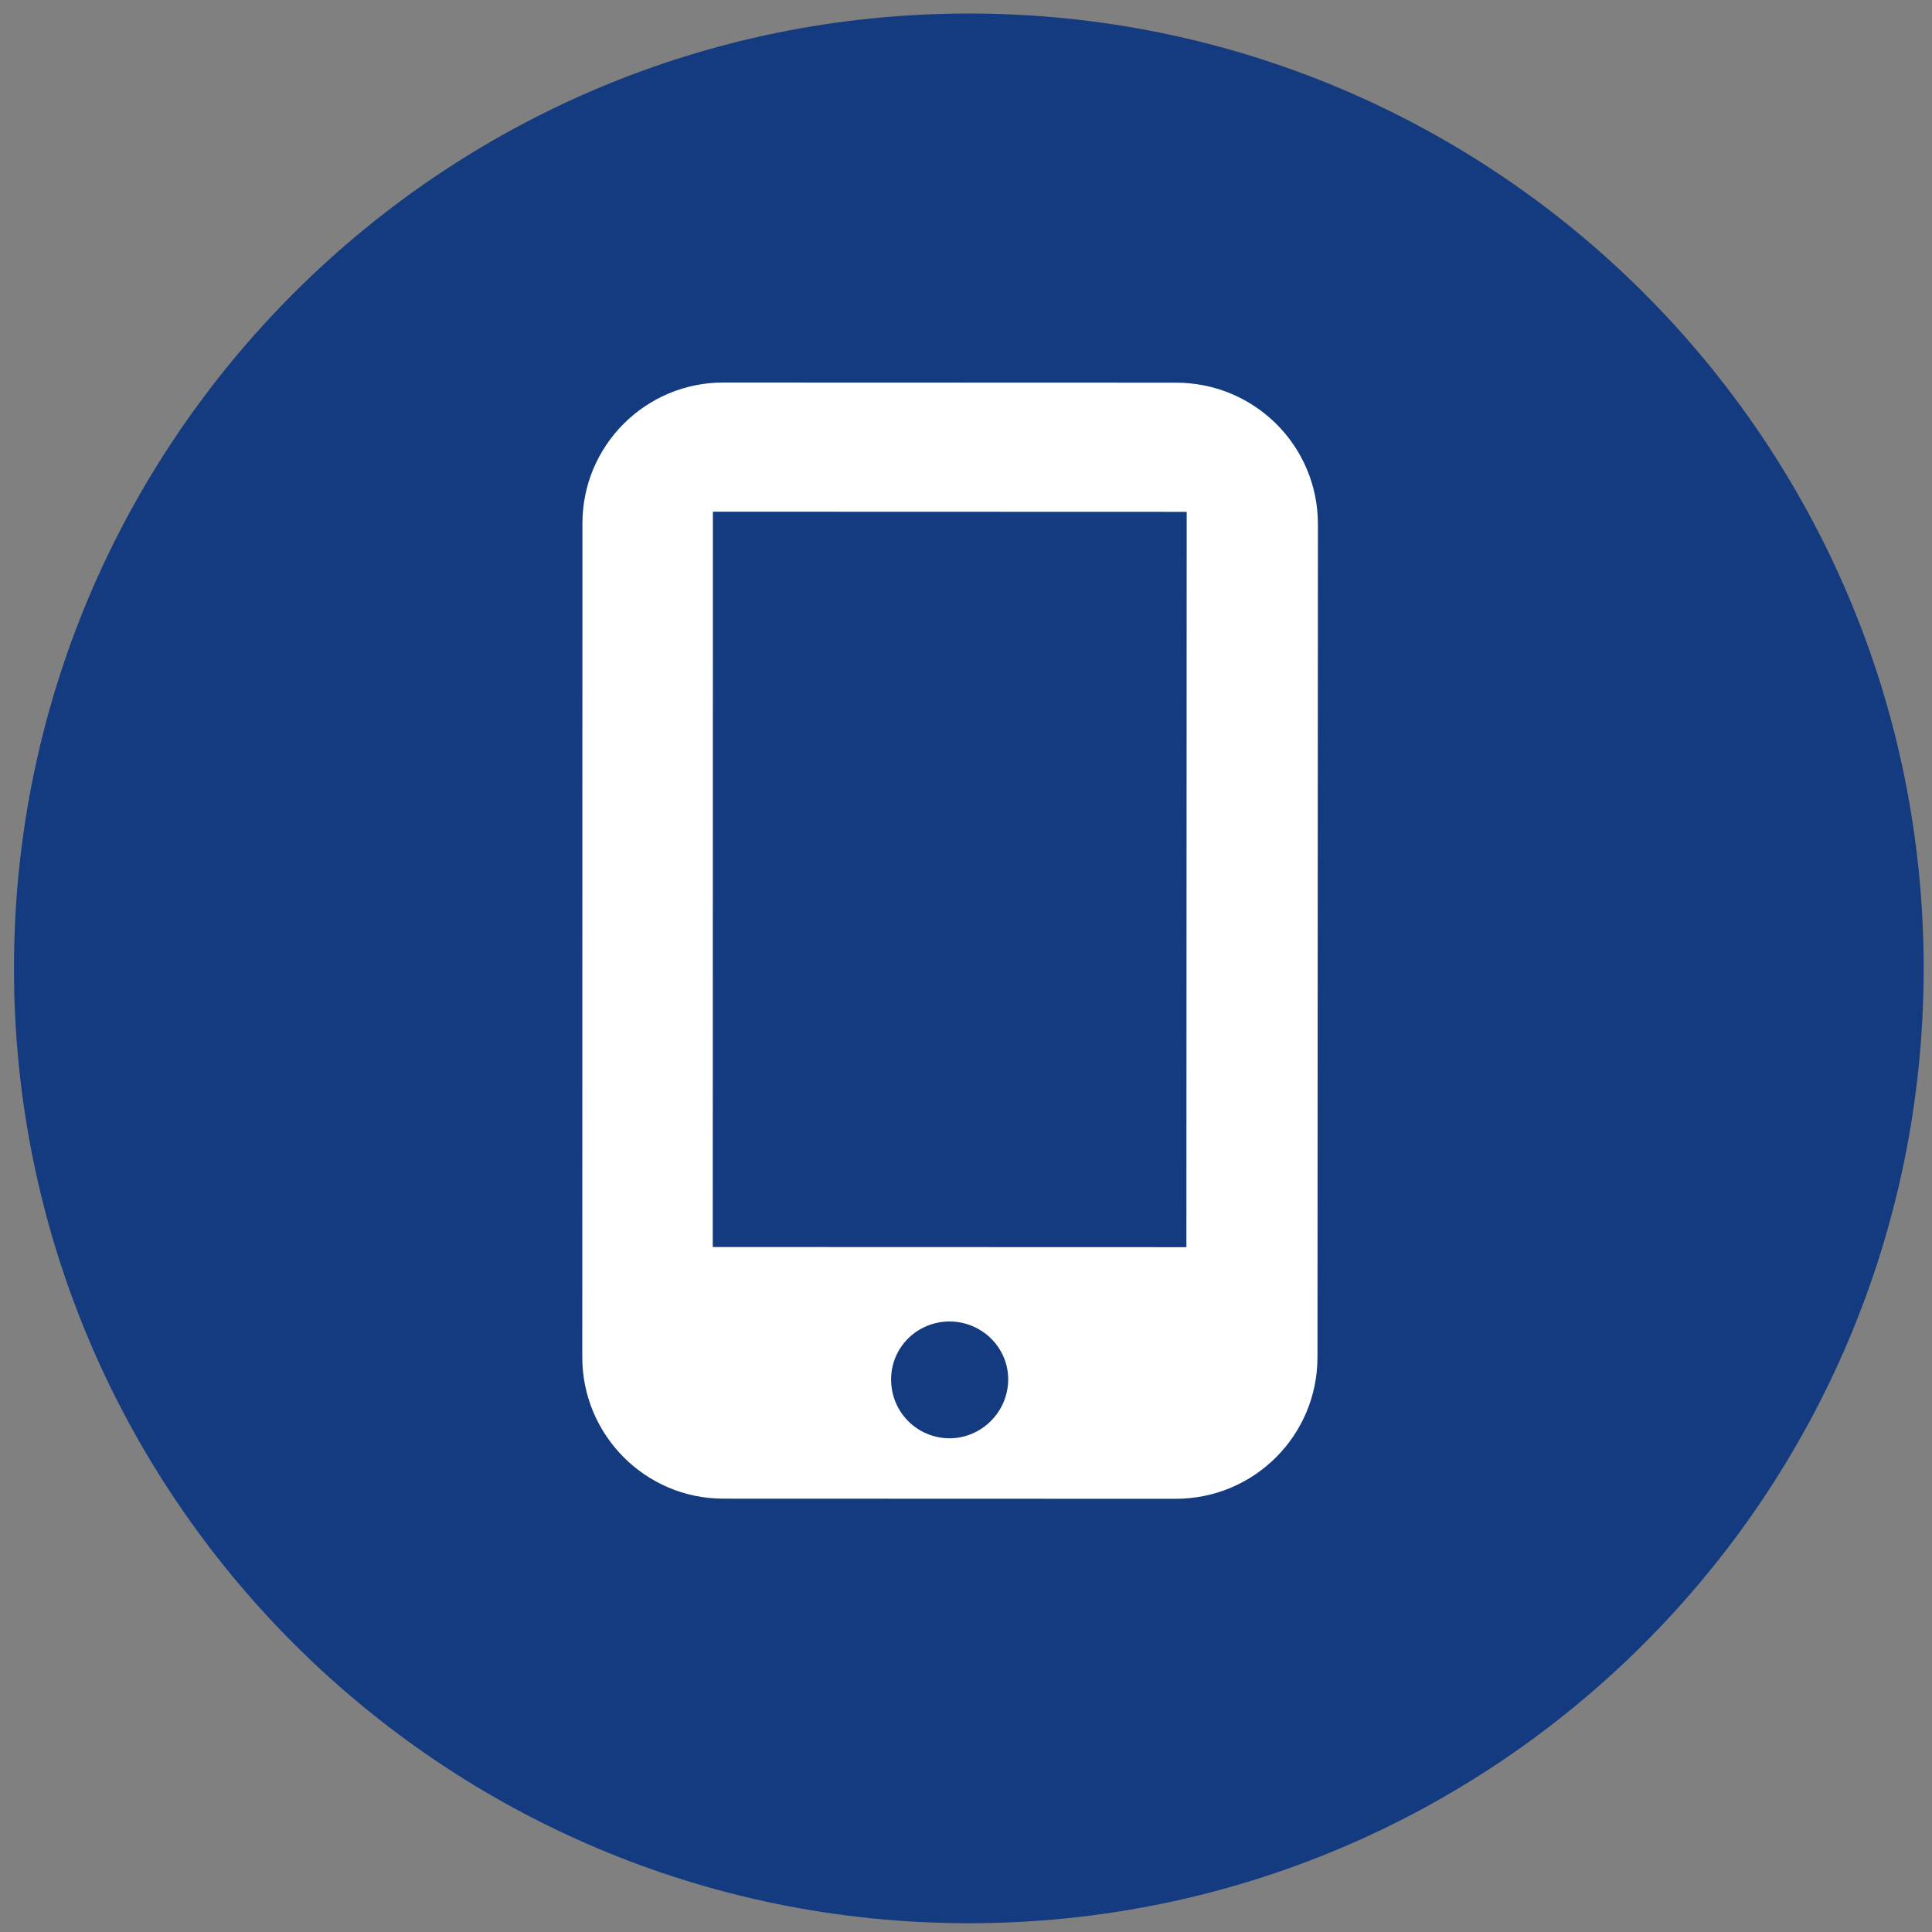 <?xml version="1.0" encoding="UTF-8"?>
<svg width="130px" height="130px" viewBox="0 0 130 130" version="1.1" xmlns="http://www.w3.org/2000/svg" xmlns:xlink="http://www.w3.org/1999/xlink">
    <rect x="0" y="0" width="130" height="130" fill="#808080" stroke="none"/>
    <title>1604_Iconos_01</title>
    <g id="Page-1" stroke="none" stroke-width="1" fill="none" fill-rule="evenodd">
        <g id="1604_Iconos_01" transform="translate(0.94, 0.91)" fill-rule="nonzero">
            <path d="M0,64.25 C0,28.76 28.78,0 64.25,0 C99.74,0 128.5,28.76 128.5,64.25 C128.5,99.74 99.74,128.5 64.25,128.5 C28.78,128.5 0,99.74 0,64.25 Z" id="Path" fill="#143A80"></path>
            <path d="M78.19,24.84 L47.74,24.83 C42.52,24.82 38.25,29.05 38.25,34.31 L38.24,90.39 C38.23,95.66 42.5,99.93 47.72,99.93 L78.17,99.94 C83.45,99.94 87.71,95.68 87.71,90.41 L87.74,34.34 C87.73,29.08 83.47,24.84 78.19,24.84 Z M62.95,95.87 C60.77,95.86 59.02,94.11 59.02,91.91 C59.02,89.74 60.78,88.01 62.95,88.01 C65.11,88.01 66.9,89.74 66.9,91.91 C66.89,94.1 65.1,95.87 62.95,95.87 Z M78.89,83.01 L47.02,83 L47.03,33.52 L78.91,33.53 L78.89,83.01 Z" id="Shape" fill="#FFFFFF"></path>
        </g>
    </g>
</svg>